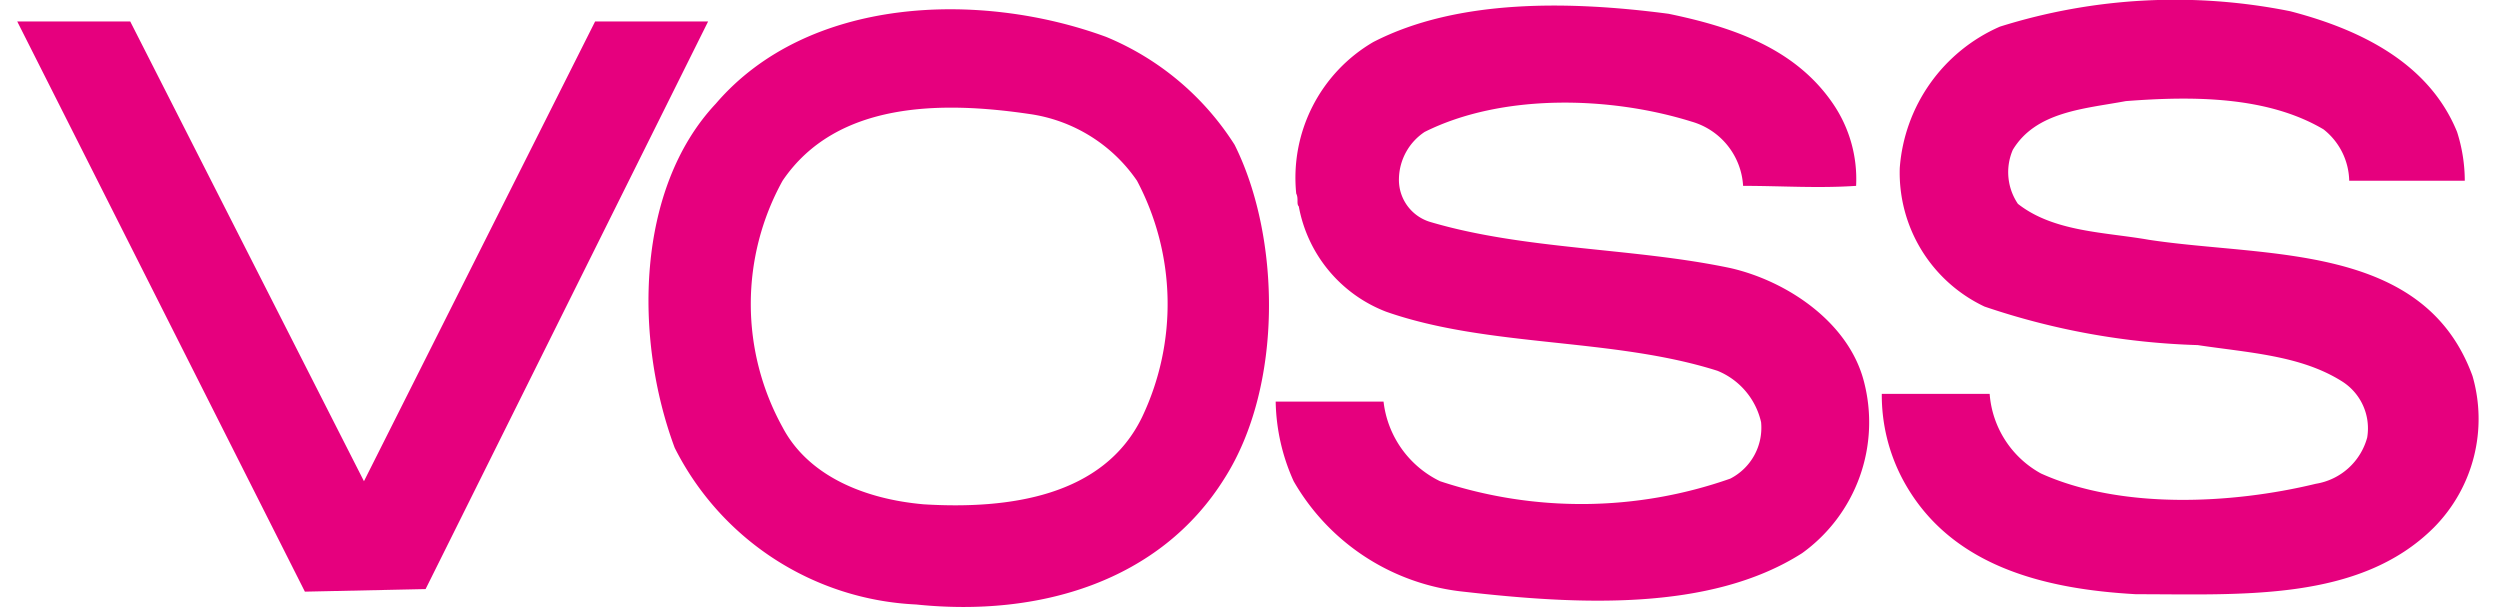 <svg xmlns="http://www.w3.org/2000/svg" width="127.811" height="31.512" viewBox="0.0 0.0 96.0 24.0"><title>voss-logo</title><path d="M47.4,5.637a10.823,10.823,0,0,0-5-4.2c-4.9-1.8-11.6-1.6-15.2,2.6-3.1,3.3-3.2,9.1-1.6,13.4a11.1,11.1,0,0,0,9.4,6.1c4.8.5,9.5-.9,12-4.9C49.3,15.037,49.2,9.237,47.4,5.637Zm-3.6,10.6c-1.5,3.1-5.2,3.6-8.5,3.4-2.3-.2-4.5-1.1-5.5-3a9.926,9.926,0,0,1,0-9.6c2.1-3.1,6.2-3.1,9.6-2.6a6.117,6.117,0,0,1,4.2,2.6A10.255,10.255,0,0,1,43.8,16.237Z" style="fill:#e6007e" /><polygon points="26.9 0.837 15.9 22.937 11.2 23.037 0 0.837 4.4 0.837 13.5 18.737 22.5 0.837 26.9 0.837" style="fill:#e6007e" /><path d="M70.7,4.037a5.2,5.2,0,0,1,.9,3.2c-1.5.1-2.9,0-4.4,0a2.769,2.769,0,0,0-2-2.5c-3.2-1-7.4-1.1-10.4.4a2.234,2.234,0,0,0-1,1.8,1.709,1.709,0,0,0,1.2,1.7c3.7,1.1,7.9,1,11.7,1.8,2.2.5,4.6,2.1,5.2,4.4a6.28,6.28,0,0,1-2.4,6.7c-3.6,2.3-8.8,2-13.2,1.5a8.669,8.669,0,0,1-6.6-4.3,7.83,7.83,0,0,1-.7-3.1h4.2a3.943,3.943,0,0,0,2.2,3.1,17.49,17.49,0,0,0,11.3-.1,2.226,2.226,0,0,0,1.2-2.2,2.839,2.839,0,0,0-1.7-2c-4.1-1.3-8.9-.9-12.9-2.3a5.44,5.44,0,0,1-3.4-4.1c-.1-.1,0-.3-.1-.5a6.116,6.116,0,0,1,3-5.9c3.3-1.7,7.7-1.6,11.5-1.1,2.4.5,4.9,1.3,6.4,3.5Z" style="fill:#e6007e" /><path d="M95,5.137a6.279,6.279,0,0,1,.3,1.9H90.8a2.61,2.61,0,0,0-1-2c-2.2-1.3-5.1-1.3-7.7-1.1-1.6.3-3.5.4-4.4,1.9a2.2,2.2,0,0,0,.2,2.1c1.4,1.1,3.4,1.1,5.1,1.4,4.6.7,10.7.1,12.6,5.3a6.008,6.008,0,0,1-1.5,5.9c-2.9,2.9-7.5,2.6-11.6,2.6-3.6-.2-7.3-1.1-9.1-4.5a7,7,0,0,1-.8-3.3h4.2a3.864,3.864,0,0,0,2,3.1c3.1,1.4,7.4,1.2,10.7.4a2.482,2.482,0,0,0,2-1.8,2.161,2.161,0,0,0-1-2.2c-1.6-1-3.6-1.1-5.6-1.4a28.362,28.362,0,0,1-8.3-1.5,5.766,5.766,0,0,1-3.3-5.4,6.532,6.532,0,0,1,3.9-5.5,22.728,22.728,0,0,1,11.3-.6c2.7.7,5.4,2,6.5,4.7Z" style="fill:#e6007e" /></svg>